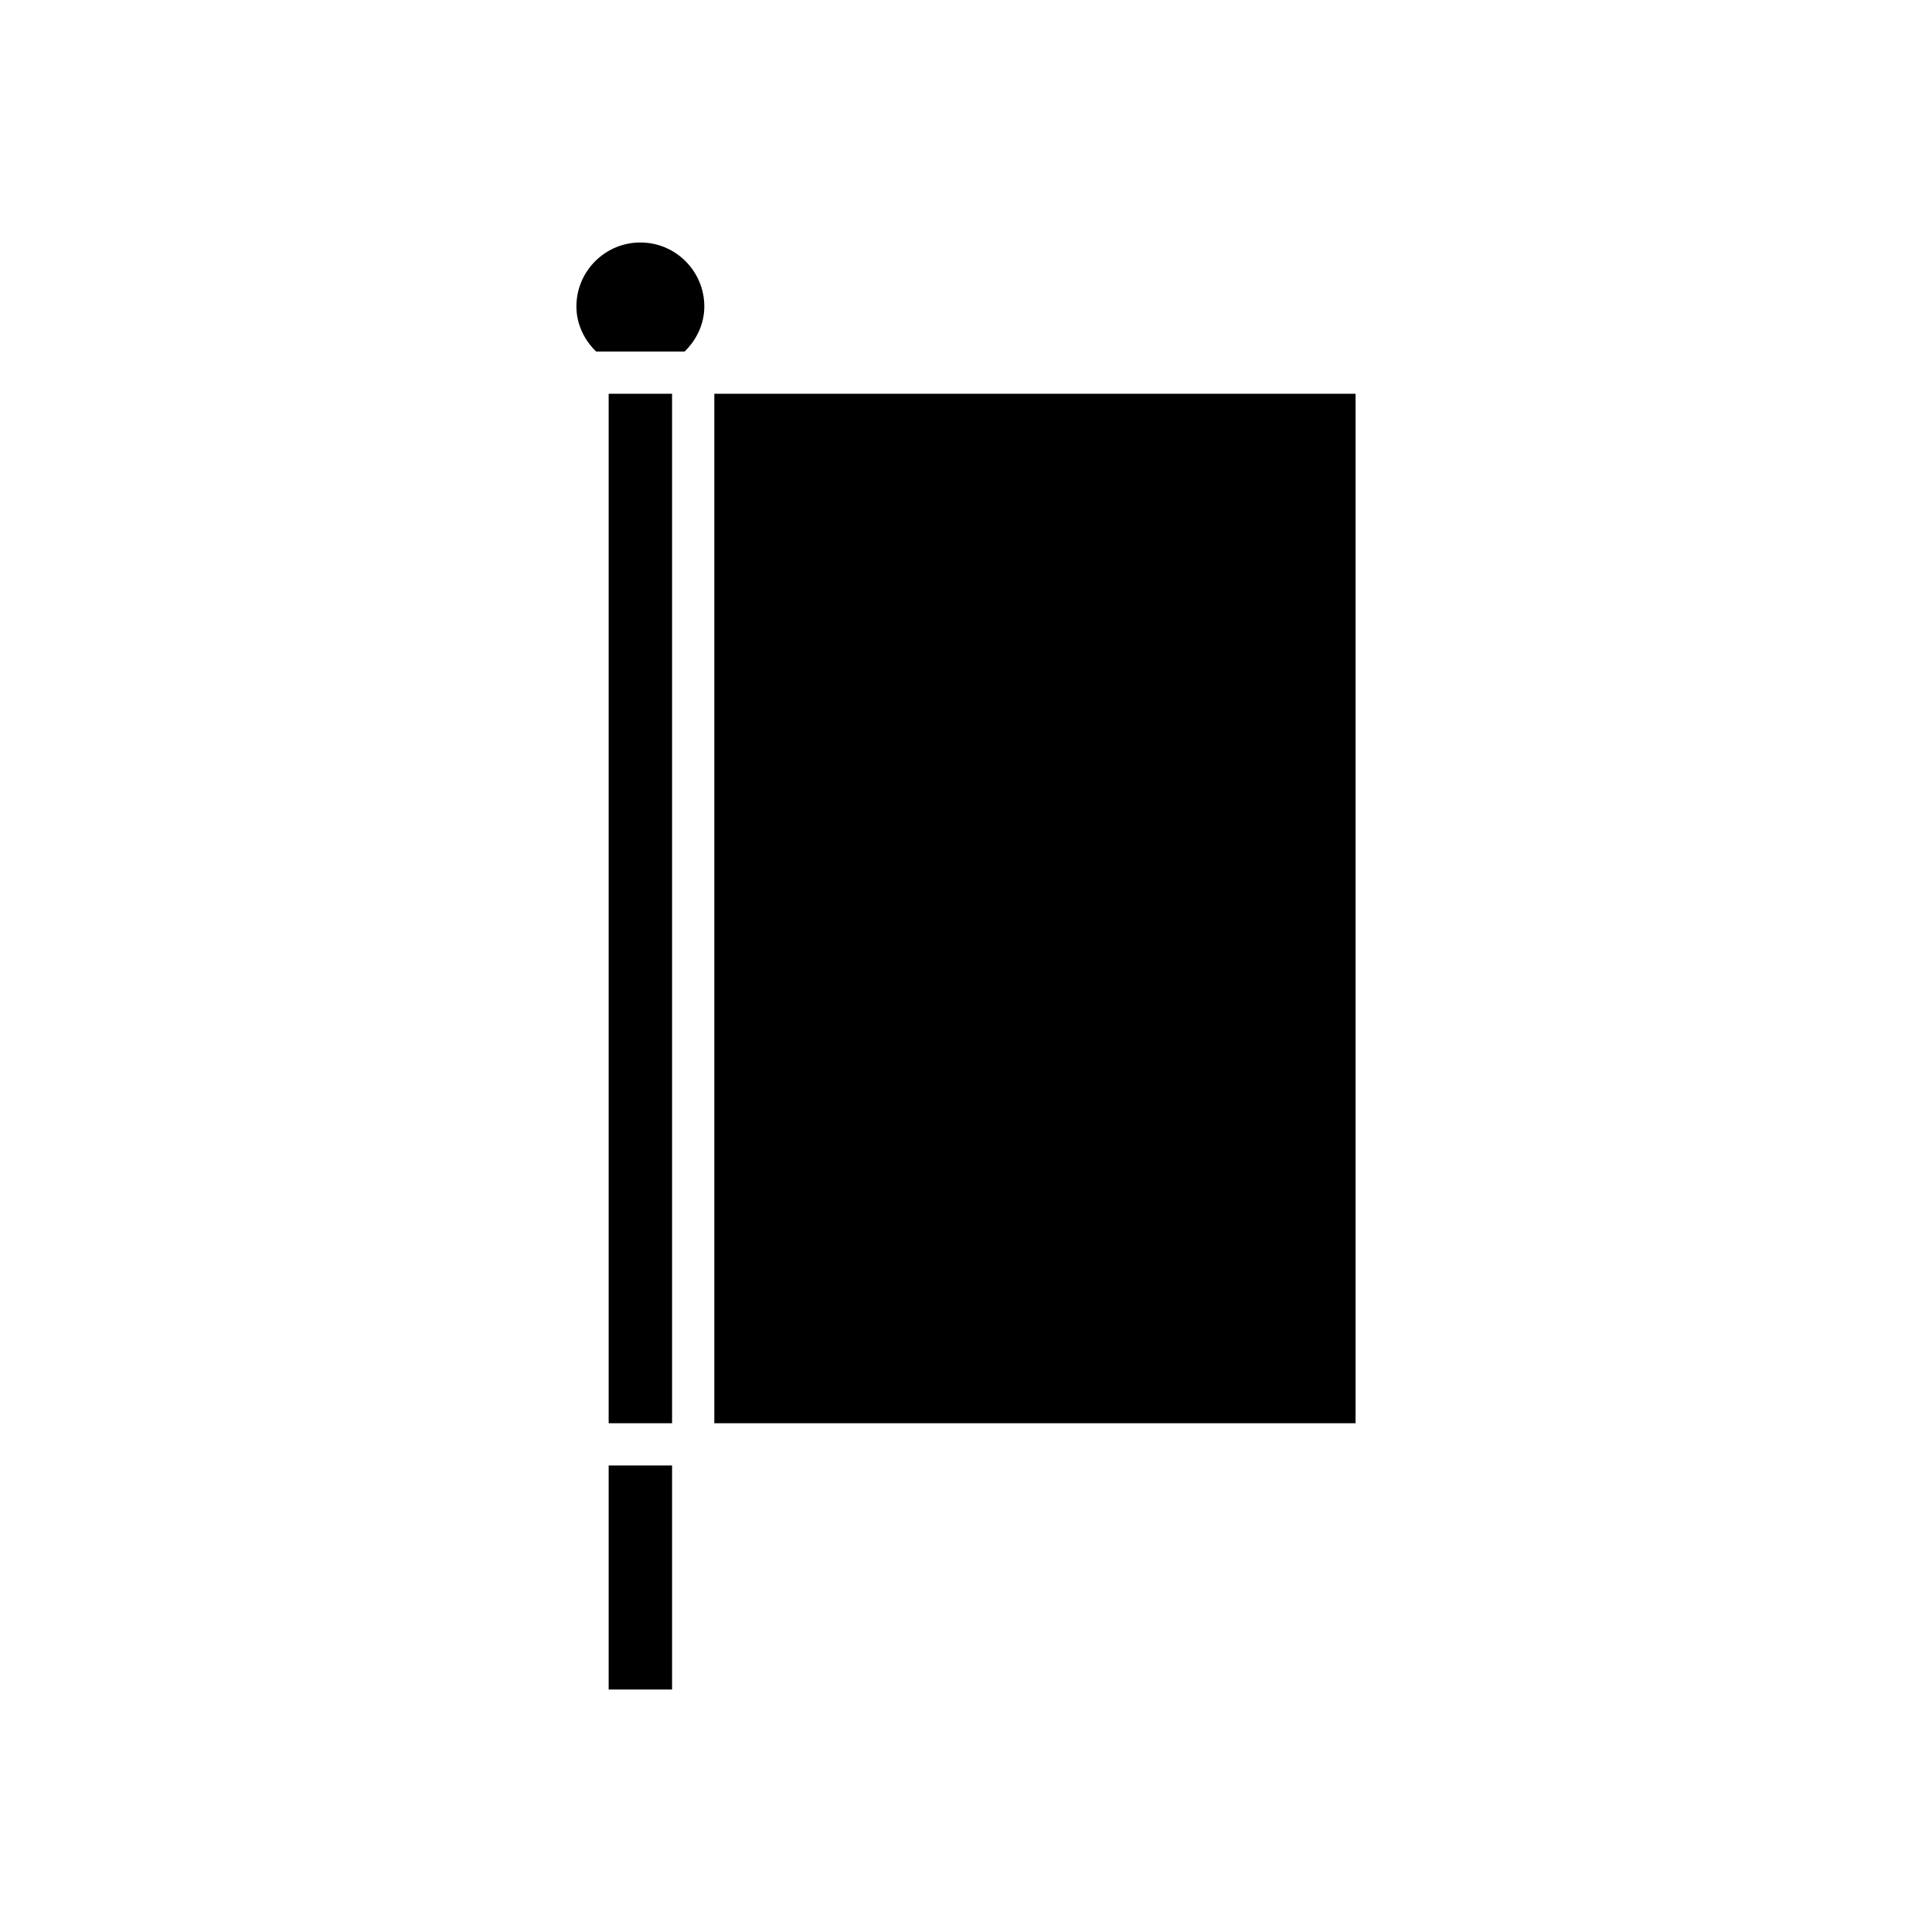 <?xml version="1.0" encoding="UTF-8"?>
<!-- Uploaded to: ICON Repo, www.iconrepo.com, Generator: ICON Repo Mixer Tools -->
<svg fill="#000000" width="800px" height="800px" version="1.1" viewBox="144 144 512 512" xmlns="http://www.w3.org/2000/svg">
 <g>
  <path d="m333.3 248.35h169.94v272.82h-169.94z"/>
  <path d="m305.3 532.37h16.805v59.371h-16.805z"/>
  <path d="m305.3 248.35h16.805v272.82h-16.805z"/>
  <path d="m313.7 208.26c-9.344 0-16.945 7.602-16.945 16.945 0 4.523 1.938 8.75 5.215 11.949h23.465c3.277-3.199 5.215-7.426 5.215-11.949 0-9.344-7.606-16.945-16.949-16.945z"/>
 </g>
</svg>